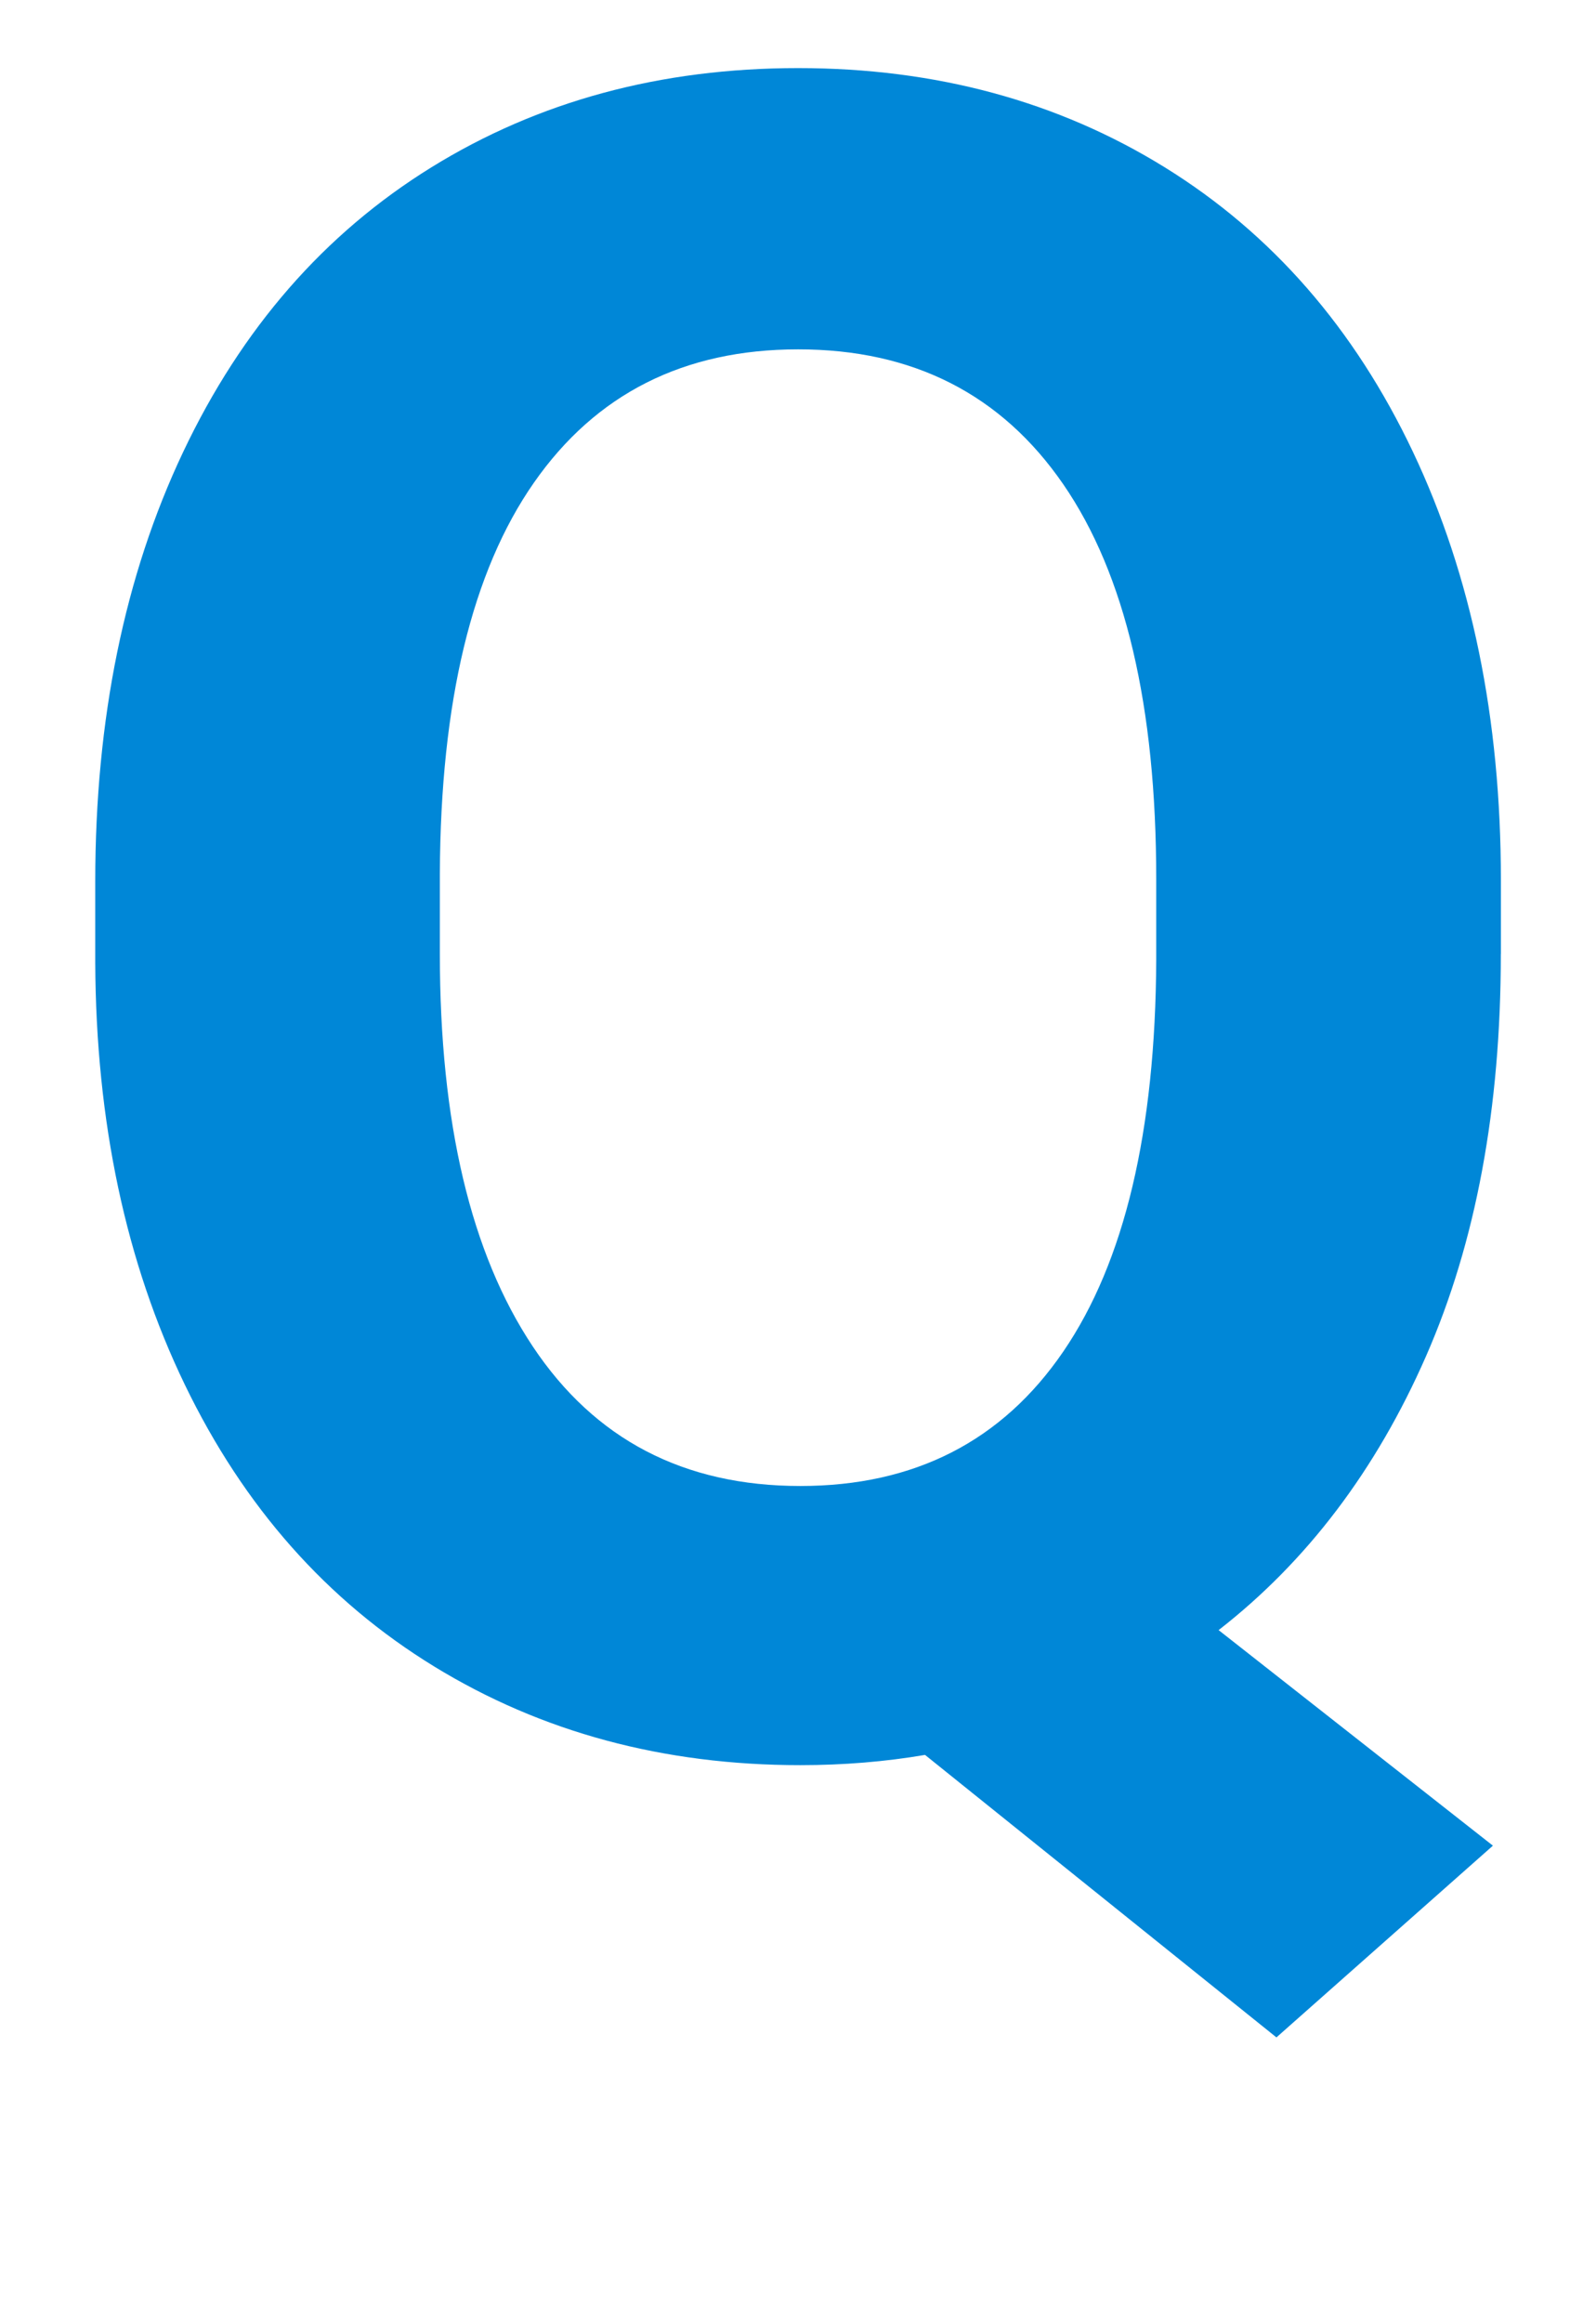 <svg xmlns="http://www.w3.org/2000/svg" viewBox="0 0 22 32">
  <defs/>
  <path fill="#0087d7" d="M20.688 13.141q0 3.188-1.031 5.539t-2.859 3.773l3.781 2.969-2.984 2.641-4.844-3.891q-.828.141-1.719.141-2.828 0-5.047-1.359t-3.438-3.883-1.234-5.805v-1.125q0-3.359 1.211-5.914t3.422-3.922T11.001.938t5.055 1.367 3.422 3.922 1.211 5.898v1.016zm-4.75-1.032q0-3.578-1.281-5.438t-3.656-1.859q-2.359 0-3.641 1.836t-1.297 5.383v1.109q0 3.484 1.281 5.406t3.688 1.922q2.359 0 3.625-1.852t1.281-5.398v-1.109z"/>
</svg>
